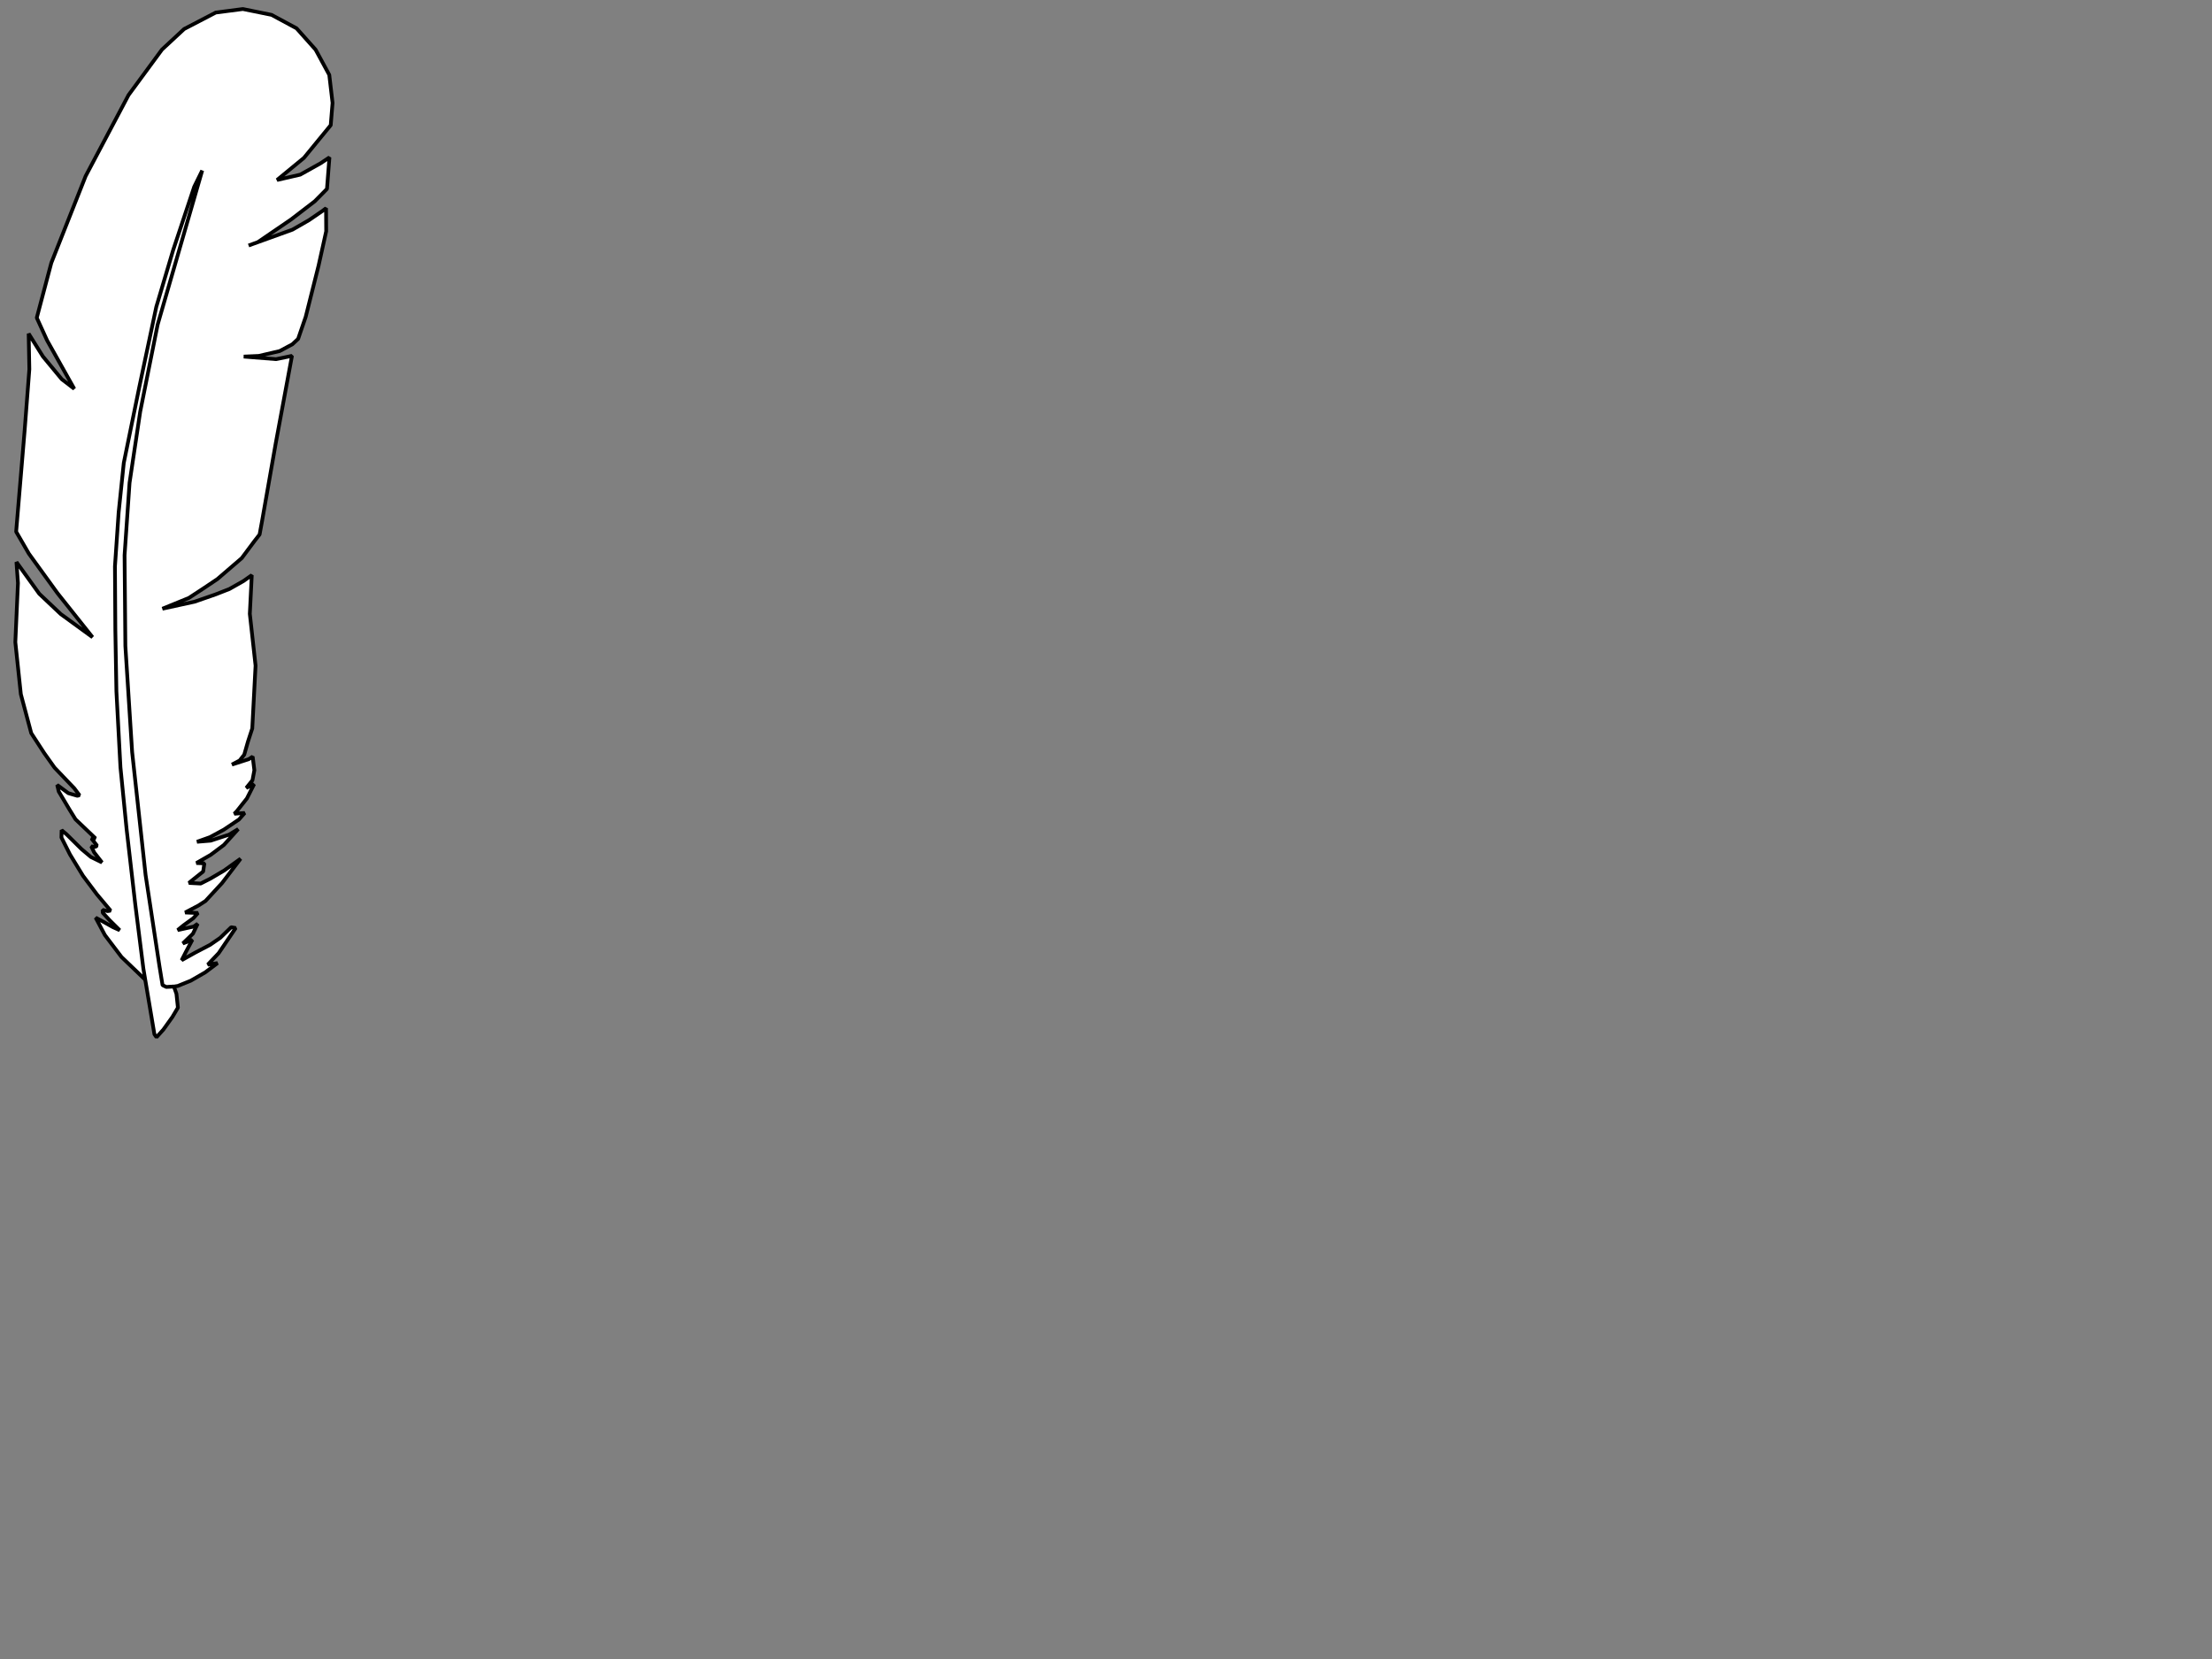 <?xml version="1.0"?><svg width="640" height="480" xmlns="http://www.w3.org/2000/svg">
 <rect width="100%" height="100%" fill="#808080" stroke="none"/>
 <g>
  <title>Layer 1</title>
  <switch>
   <g>
    <g transform="rotate(-72.333 49.197,148.144) " id="Layer_1">
     <g>
      <linearGradient transform="translate(-97,93) " fill="#ffffff" gradientTransform="matrix(0.585 0.298 -0.298 0.585 548.052 -386.175)" y2="9.442" x2="-0.854" y1="9.442" x1="-0.854" id="XMLID_1_">
       <stop fill="#ffffff" stop-color="#E5D3E8" offset="0.15"/>
       <stop fill="#ffffff" stop-color="#FEE8A0" offset="0.85"/>
      </linearGradient>
      <path d="m-81.934,182.401l4.203,-8.566l4.588,-6.514l3.979,-4.069l-0.374,2.088l-0.723,3.502l-0.248,2.152l1.886,-3.704l1.434,-2.503l0.783,-0.29l0.095,1.479l0.396,0.784l3.27,-5.172l3.905,-5.485l4.75,-5.478l3.914,-3.837l2.054,-0.599l-0.73,1.748l-2.743,5.388l-1.354,3.285l-0.533,3.545l2.071,-3.027l1.425,-1.341l0.203,1.163l0.504,0.362l1.474,-2.164l0.393,1.101l3.495,-7.178l2.216,-2.581l3.98,-4.49l1.676,-1.002l-1.295,3.792l0.065,2.684l0.334,0.594l1.472,-2.06l3.961,-7.258l3.113,-4.139l4.348,-5.313l9.825,-6.287l13.858,-6.088l16.529,-4.464l5.656,-2.262l-6.741,9.076l-3.71,7.704l-3.584,10.788l9.054,-13.516l8.383,-11.366l4.94,-5.435l28.668,-6.551l17.287,-4.078l9.74,-3.31l-5.027,5.921l-4.615,7.189l-1.552,4.298l10.964,-11.747l5.316,-4.819l16.418,-0.811l26.938,1.843l26.115,4.71l15.466,5.225l7.615,4.301l7.319,7.276l3.349,7.164l0.91,8.413l-1.516,8.079l-4.213,7.13l-5.745,5.979l-7.439,3.367l-6.305,1.454l-11.373,-4.518l-8.452,-5.469l3.506,5.918l4.951,4.641l2.373,1.897l-8.907,2.09l-4.504,-2.293l-7.082,-4.931l-9.137,-7.143l-1.758,-2.272l8.224,10.705l4.05,3.705l3.718,2.899l1.092,0.769l-6.352,2.066l-10.166,0.918l-15.215,0.946l-6.758,-0.154l-1.978,-1.113l-2.979,-2.895l-3.172,-5.324l-1.513,-4.108l2.131,9.14l1.501,2.672l0.813,1.422l-25.476,3.194l-22.708,3.067l-3.91,0.499l-2.276,-0.84l-5.814,-2.007l-7.907,-4.873l-3.696,-2.941l-4.01,-3.261l-5.299,-6.354l4.756,8.251l3.85,5.141l2.701,3.335l3.42,3.172l2.373,1.792l-10.835,2.857l-13.774,6.131l-17.606,4.604l-4.014,-0.028l-3.93,0.119l-2.001,-0.755l-1.804,-1.766l2.97,4.161l1.049,0.854l-3.603,1.663l-2.938,0.358l-2.653,-1.033l1.718,1.83l-4.557,-0.73l-4.444,-1.681l-0.884,-0.449l1.12,2.796l-2.295,-1.009l-4.116,-3.262l-3.272,-3.149l-2.448,-3.208l1.515,3.687l3.263,4.522l2.351,2.045l-5.642,-2.555l-3.888,-2.774l-3.504,-3.214l0.617,2.222l-2.368,0.385l-3.321,-2.222l-1.072,-0.704l0.863,3.302l2.201,2.233l3.421,3.066l4.728,3.52l-8.344,-2.976l-6.378,-2.982l-1.869,-1.534l-3.104,-3.064l0.987,3.577l-1.853,-0.837l-2.815,-2.069l-1.829,-1.197l2.399,4.137l1.113,0.832l-3.165,-0.445l-3.577,-1.927l1.843,2.315l-3.776,-0.703l-2.784,-0.464l3.336,3.129l3.418,3.384l2.814,2.175l3.871,2.076l0.182,1.312l-8.432,-2.49l-4.125,-1.994l1.291,2.564l-3.657,-2.604l-3.546,-3.235l-2.597,-3.124l-1.624,-3.265l0.063,-5.745l0.404,-0.485z" stroke-miterlimit="2.414" stroke-linejoin="bevel" stroke-width="1.08" stroke="#000000" fill="#ffffff" clip-rule="evenodd" fill-rule="evenodd"/>
      <linearGradient transform="translate(-97,93) " fill="#ffffff" gradientTransform="matrix(0.585 0.298 -0.298 0.585 548.052 -386.175)" y2="14.787" x2="-1.098" y1="14.787" x1="-1.098" id="XMLID_2_">
       <stop fill="#ffffff" stop-color="#BD9ECC" offset="0.15"/>
       <stop fill="#ffffff" stop-color="#FFFFD1" offset="0.85"/>
      </linearGradient>
      <path d="m-81.17,190.792l-1.891,1.423l-3.688,1.62l-3.036,-0.697l-4.278,-1.383l-2.716,-1.224l0.64,-0.841l17.088,-8.789l17.062,-7.903l19.94,-8.979l16.507,-7.125l20.608,-7.793l16.896,-5.707l17.404,-5.661l15.258,-3.733l14.047,-2.919l22.365,-2.394l23.505,-2.344l17.027,-0.341l19.431,0.247l5.169,0.776l-46.372,1.248l-25.558,2.835l-20.556,3.314l-20.397,4.985l-24.942,8.184l-28.639,11.178l-32.718,14.506l-23.87,11.804l-5.003,2.54l-0.177,1.181l0.58,1.567l0.23,0.382l0.084,0.043z" stroke-miterlimit="2.414" stroke-linejoin="bevel" stroke-width="1.08" stroke="#000000" fill="#ffffff" clip-rule="evenodd" fill-rule="evenodd"/>
     </g>
    </g>
   </g>
  </switch>
 </g>
</svg>